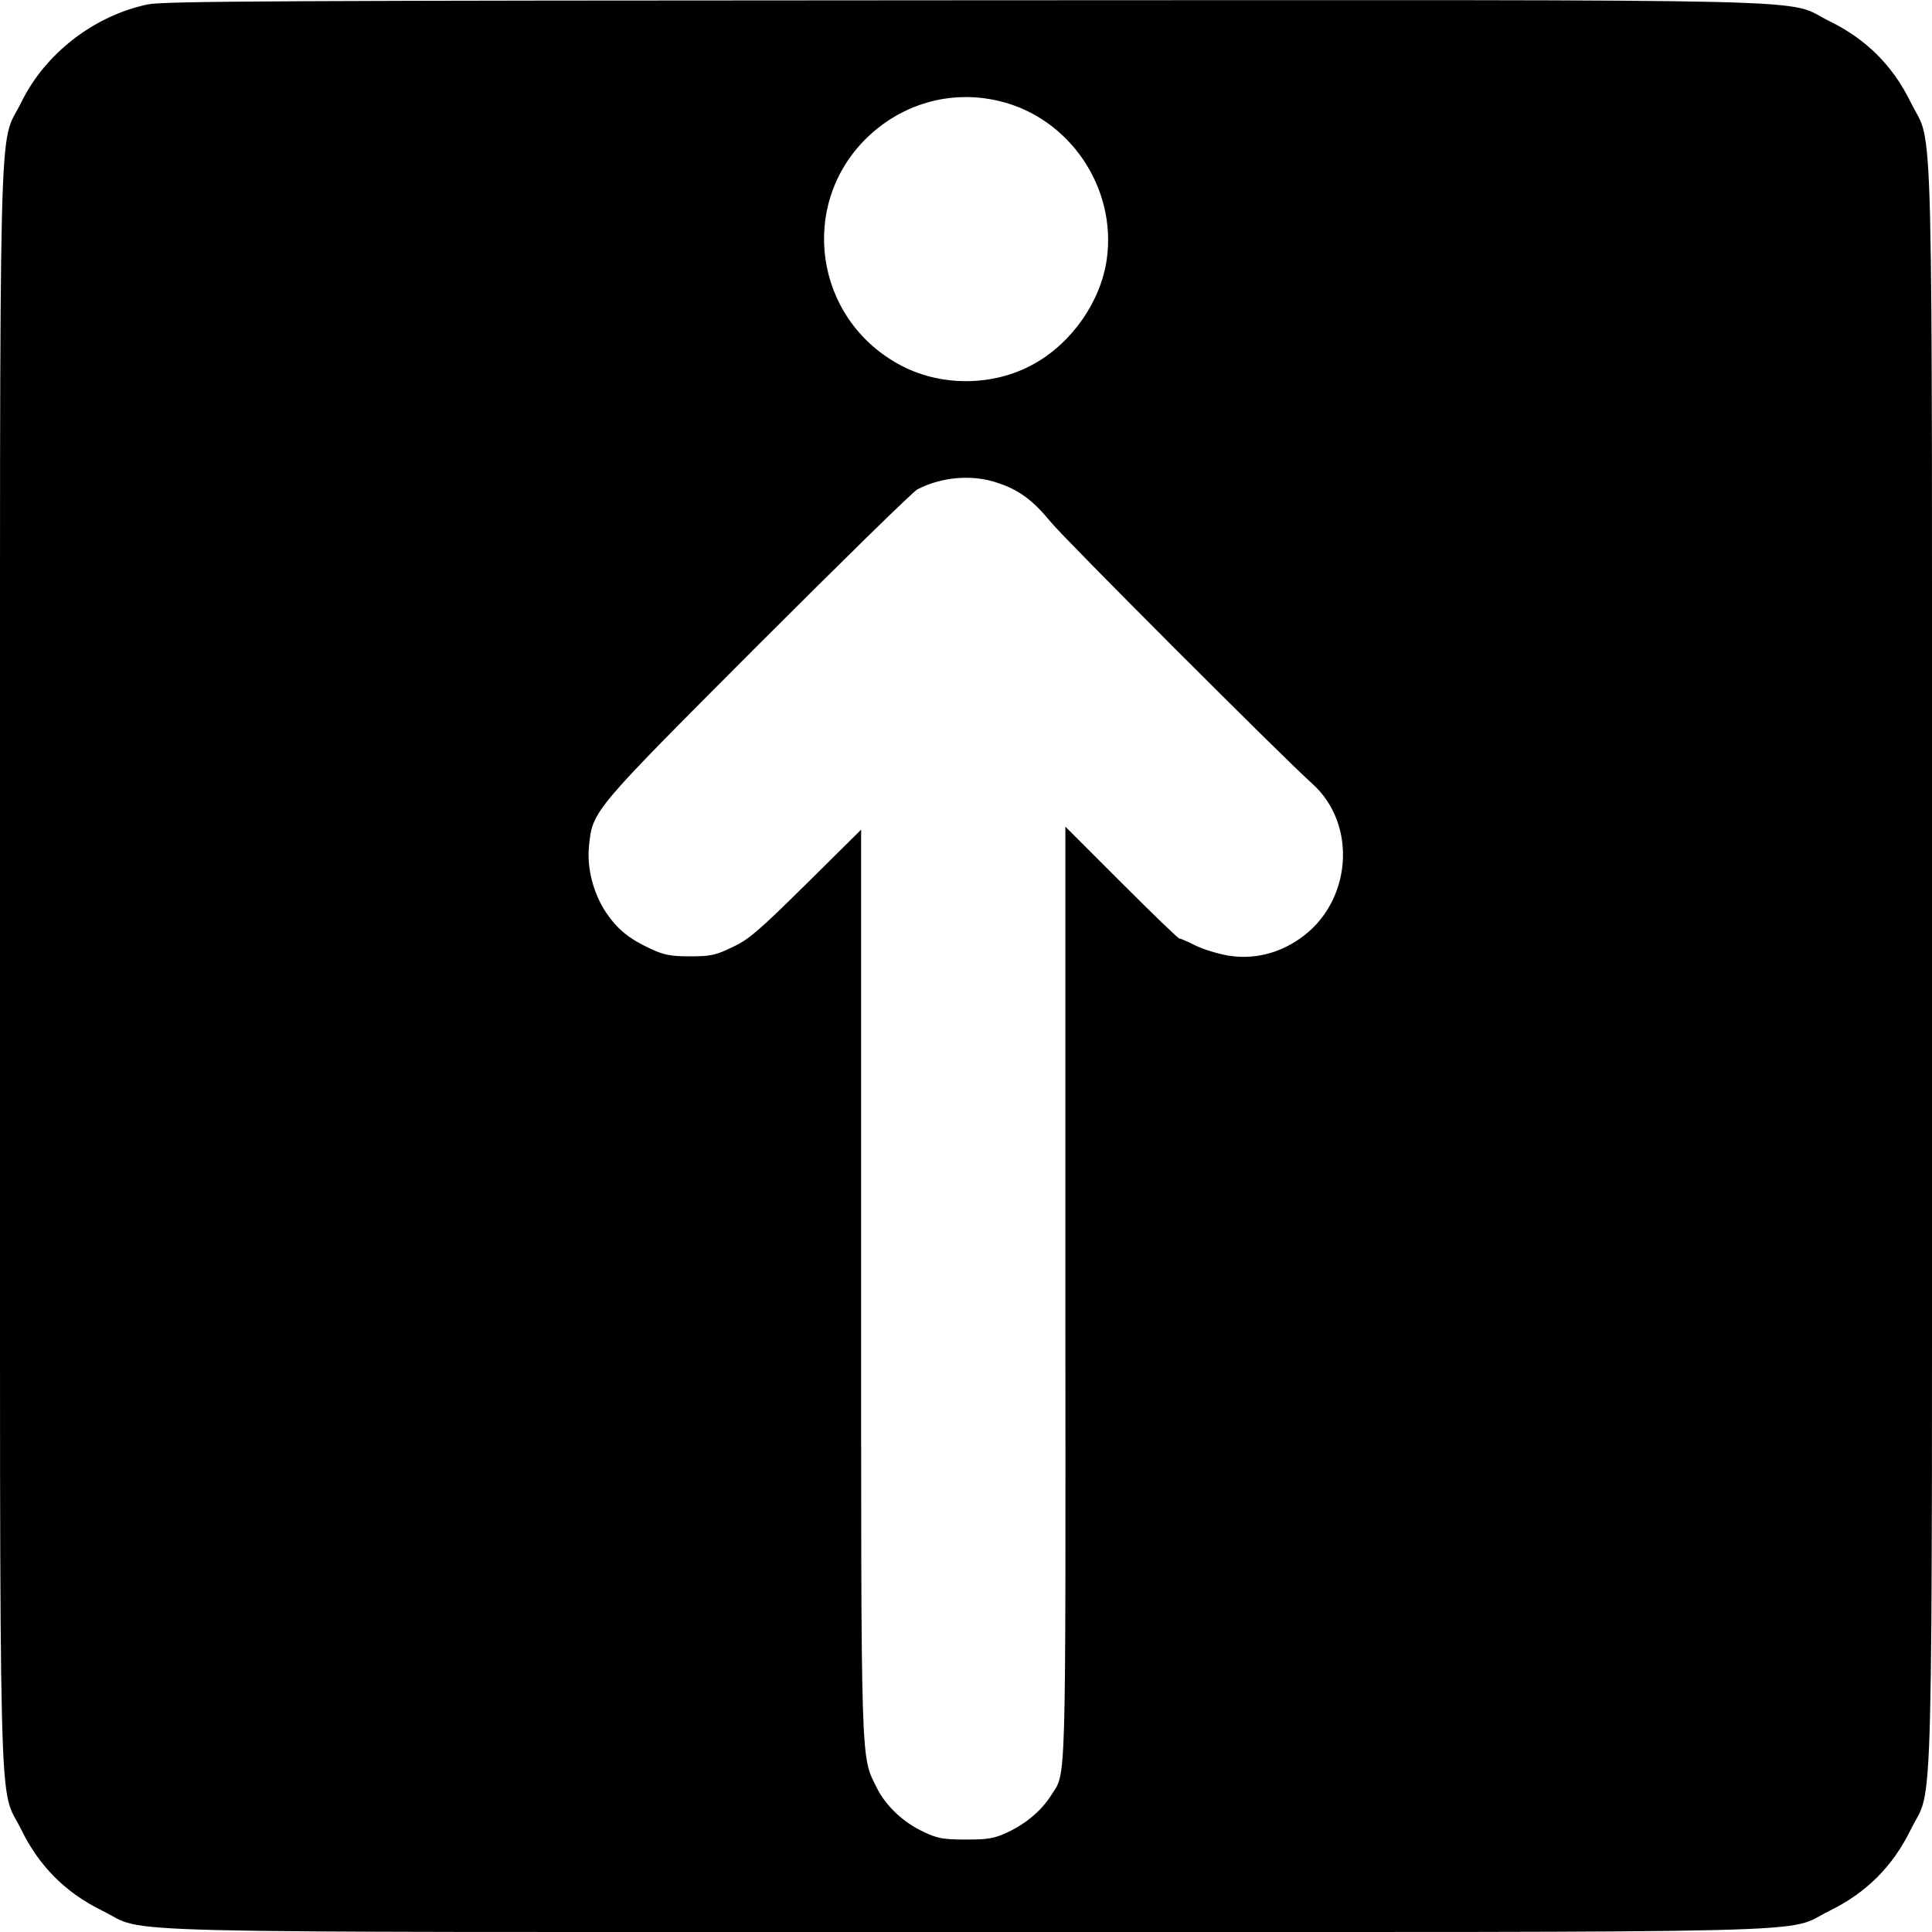 <?xml version="1.0" standalone="no"?>
<!DOCTYPE svg PUBLIC "-//W3C//DTD SVG 20010904//EN"
 "http://www.w3.org/TR/2001/REC-SVG-20010904/DTD/svg10.dtd">
<svg version="1.0" xmlns="http://www.w3.org/2000/svg"
 width="700pt" height="700pt" viewBox="0 0 700 700"
 preserveAspectRatio="xMidYMid meet">
<g transform="translate(0,700) scale(0.1,-0.1)"
fill="#000000" stroke="none">
<path d="M535 6984 c-194 -41 -371 -177 -458 -355 -84 -171 -77 108 -77 -3129
0 -3237 -7 -2958 77 -3129 65 -133 161 -229 294 -294 171 -84 -108 -77 3129
-77 3237 0 2958 -7 3129 77 133 65 229 161 294 294 84 171 77 -108 77 3129 0
3237 7 2958 -77 3129 -65 133 -161 229 -294 294 -171 84 109 77 -3136 76
-2495 -1 -2898 -3 -2958 -15z m3085 -350 c254 -60 427 -313 390 -574 -22 -152
-125 -301 -263 -378 -149 -84 -345 -84 -494 0 -301 168 -359 572 -117 814 129
128 308 180 484 138z m-7 -1383 c78 -25 130 -64 193 -141 48 -60 839 -851 947
-948 168 -149 145 -434 -45 -564 -80 -55 -169 -75 -260 -60 -38 7 -91 23 -118
37 -28 14 -53 25 -56 24 -4 -1 -98 90 -210 202 l-204 204 0 -1695 c1 -1840 4
-1726 -53 -1817 -34 -53 -90 -101 -157 -132 -47 -22 -69 -26 -150 -26 -82 0
-103 4 -152 27 -74 34 -138 94 -171 160 -59 119 -57 51 -57 1837 l0 1635 -199
-197 c-172 -170 -209 -202 -268 -229 -60 -29 -78 -33 -153 -33 -71 0 -94 5
-142 27 -80 37 -121 71 -163 133 -46 70 -69 161 -61 239 13 129 10 125 611
727 303 303 563 558 579 566 87 45 198 55 289 24z"/>
</g>
</svg>
